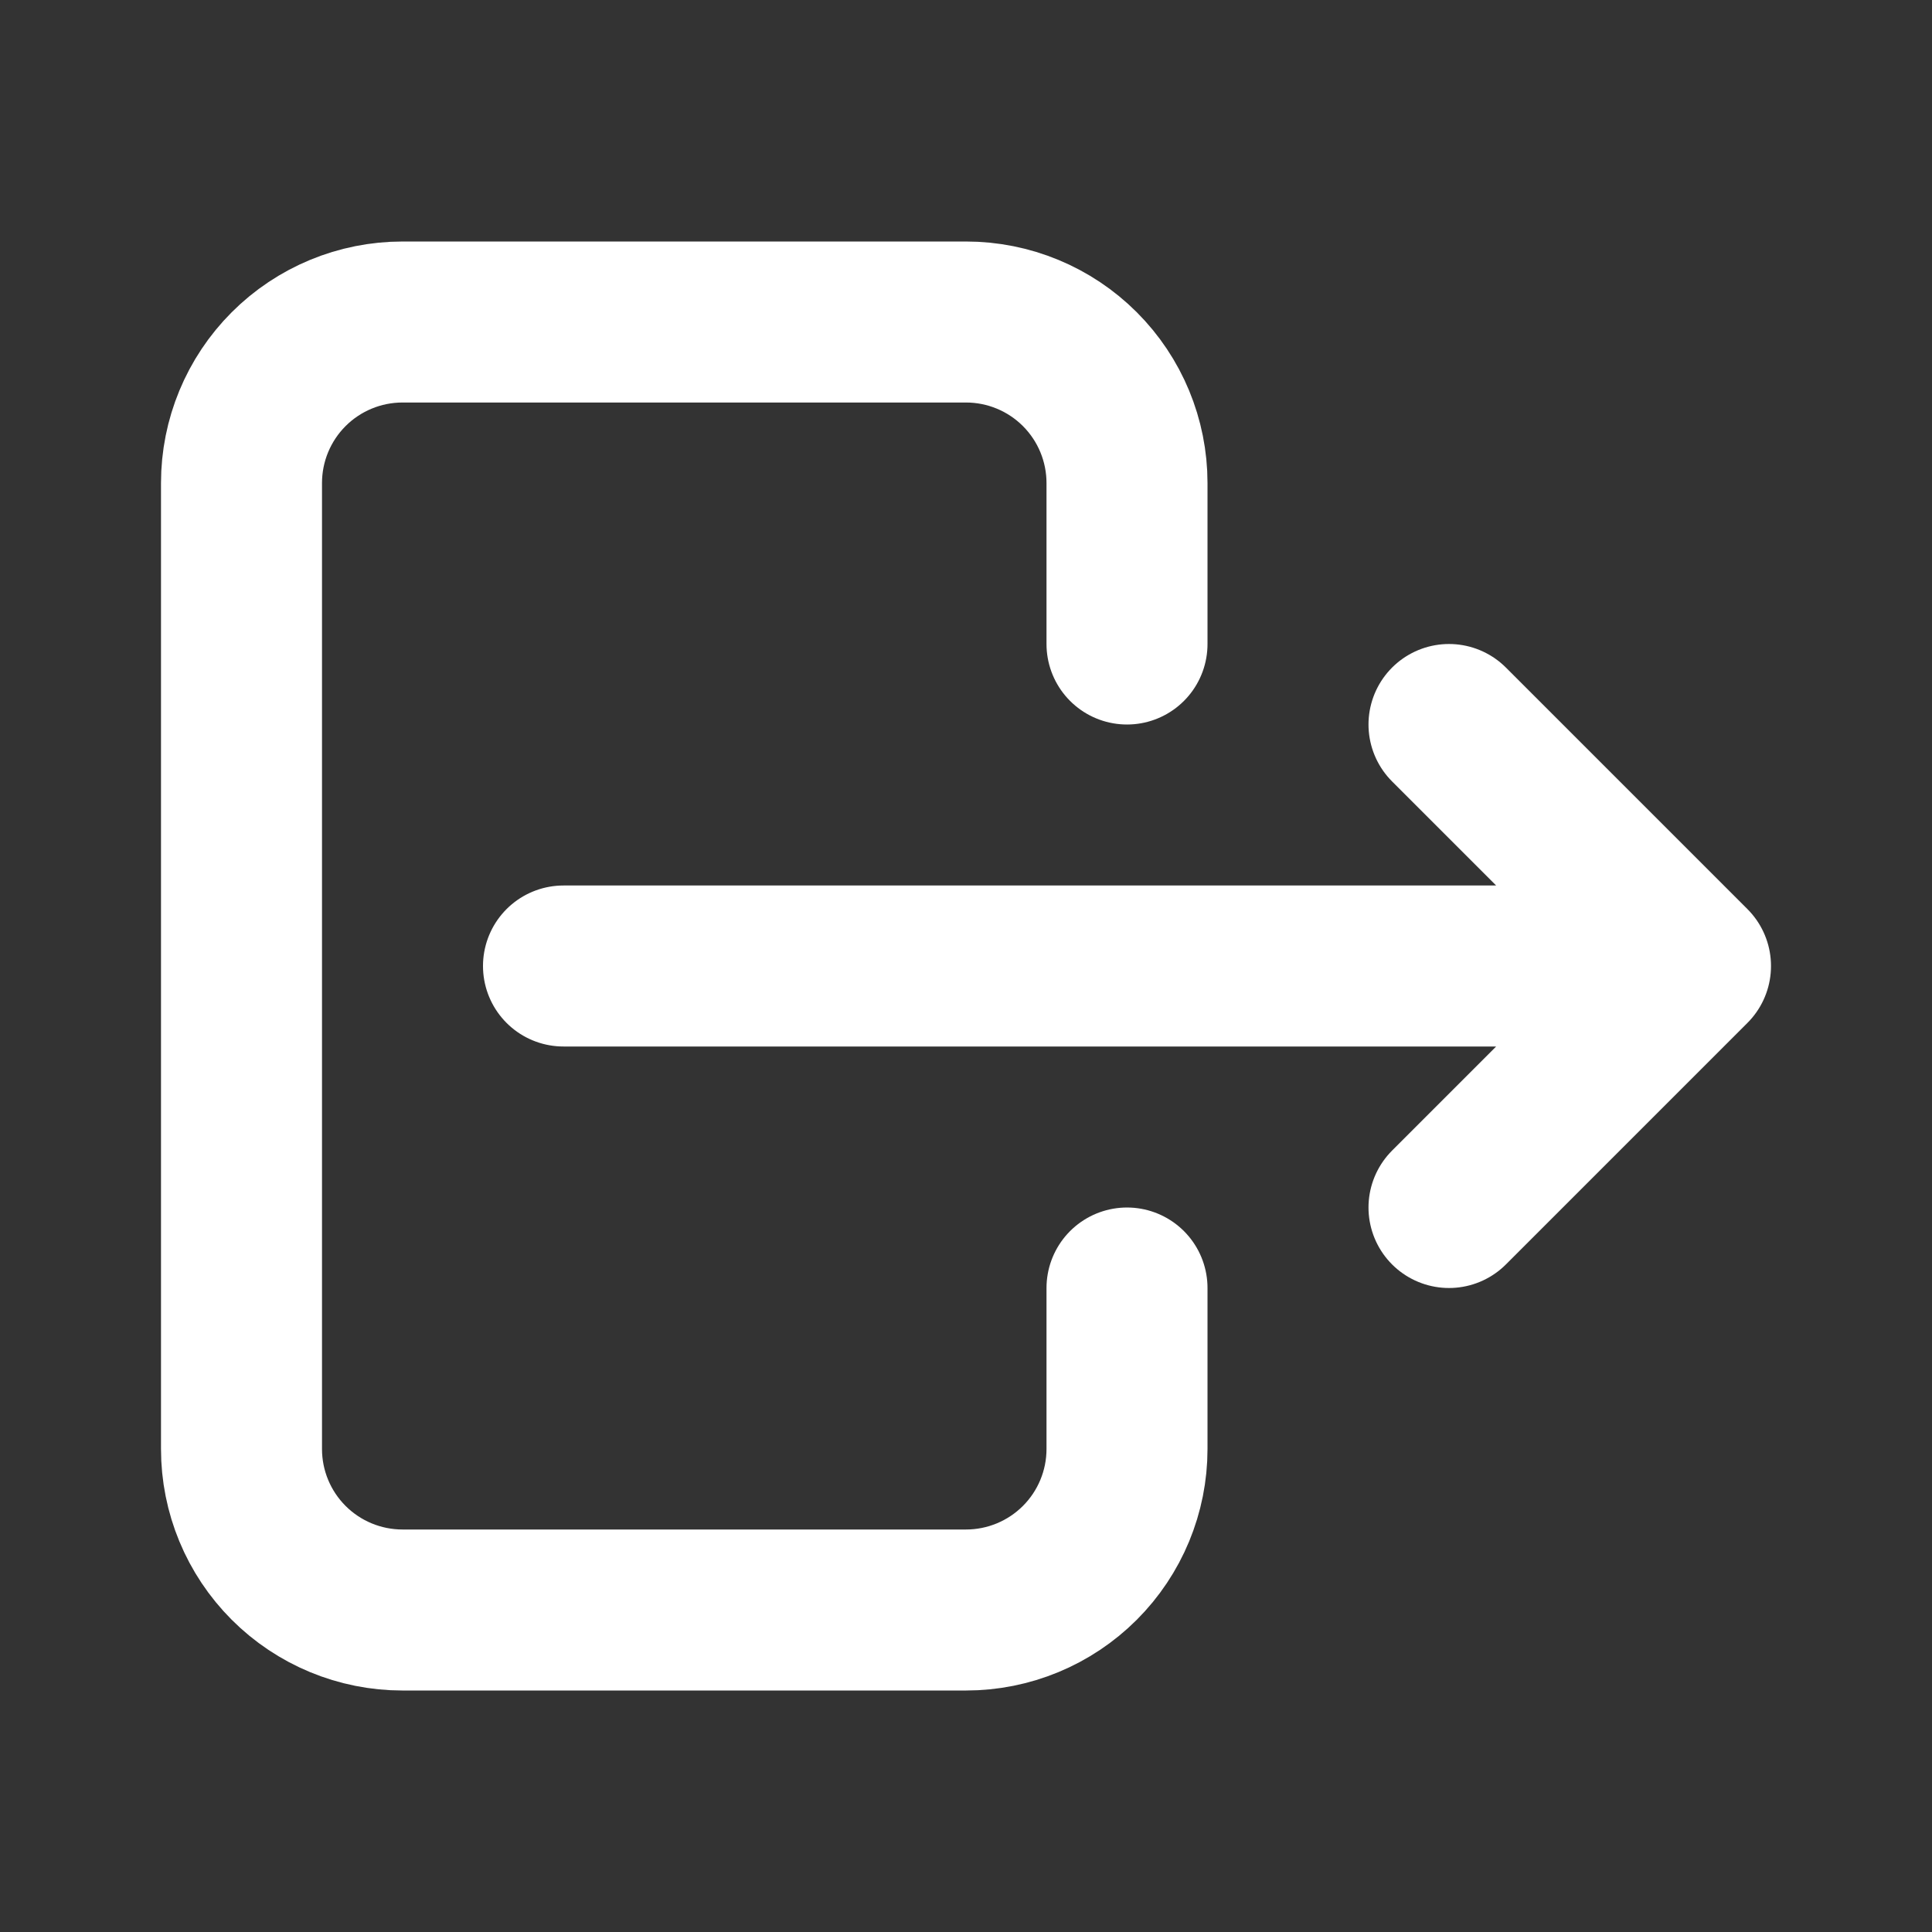 <svg width="140" height="140" viewBox="0 0 140 140" fill="none" xmlns="http://www.w3.org/2000/svg">
<rect x="0" y="0" width="140" height="140" fill="#333333" stroke="none"/>
<path d="M81.667 46.667V35.001C81.667 31.907 80.438 28.939 78.25 26.751C76.062 24.563 73.094 23.334 70 23.334H29.167C26.073 23.334 23.105 24.563 20.917 26.751C18.729 28.939 17.5 31.907 17.5 35.001V105.001C17.5 108.095 18.729 111.062 20.917 113.25C23.105 115.438 26.073 116.667 29.167 116.667H70C73.094 116.667 76.062 115.438 78.25 113.25C80.438 111.062 81.667 108.095 81.667 105.001V93.334" stroke="white" stroke-width="11.667" stroke-linecap="round" stroke-linejoin="round"/>
<path d="M40.833 70H122.5M122.5 70L105 52.5M122.5 70L105 87.5" stroke="white" stroke-width="11.667" stroke-linecap="round" stroke-linejoin="round"/>
</svg>
